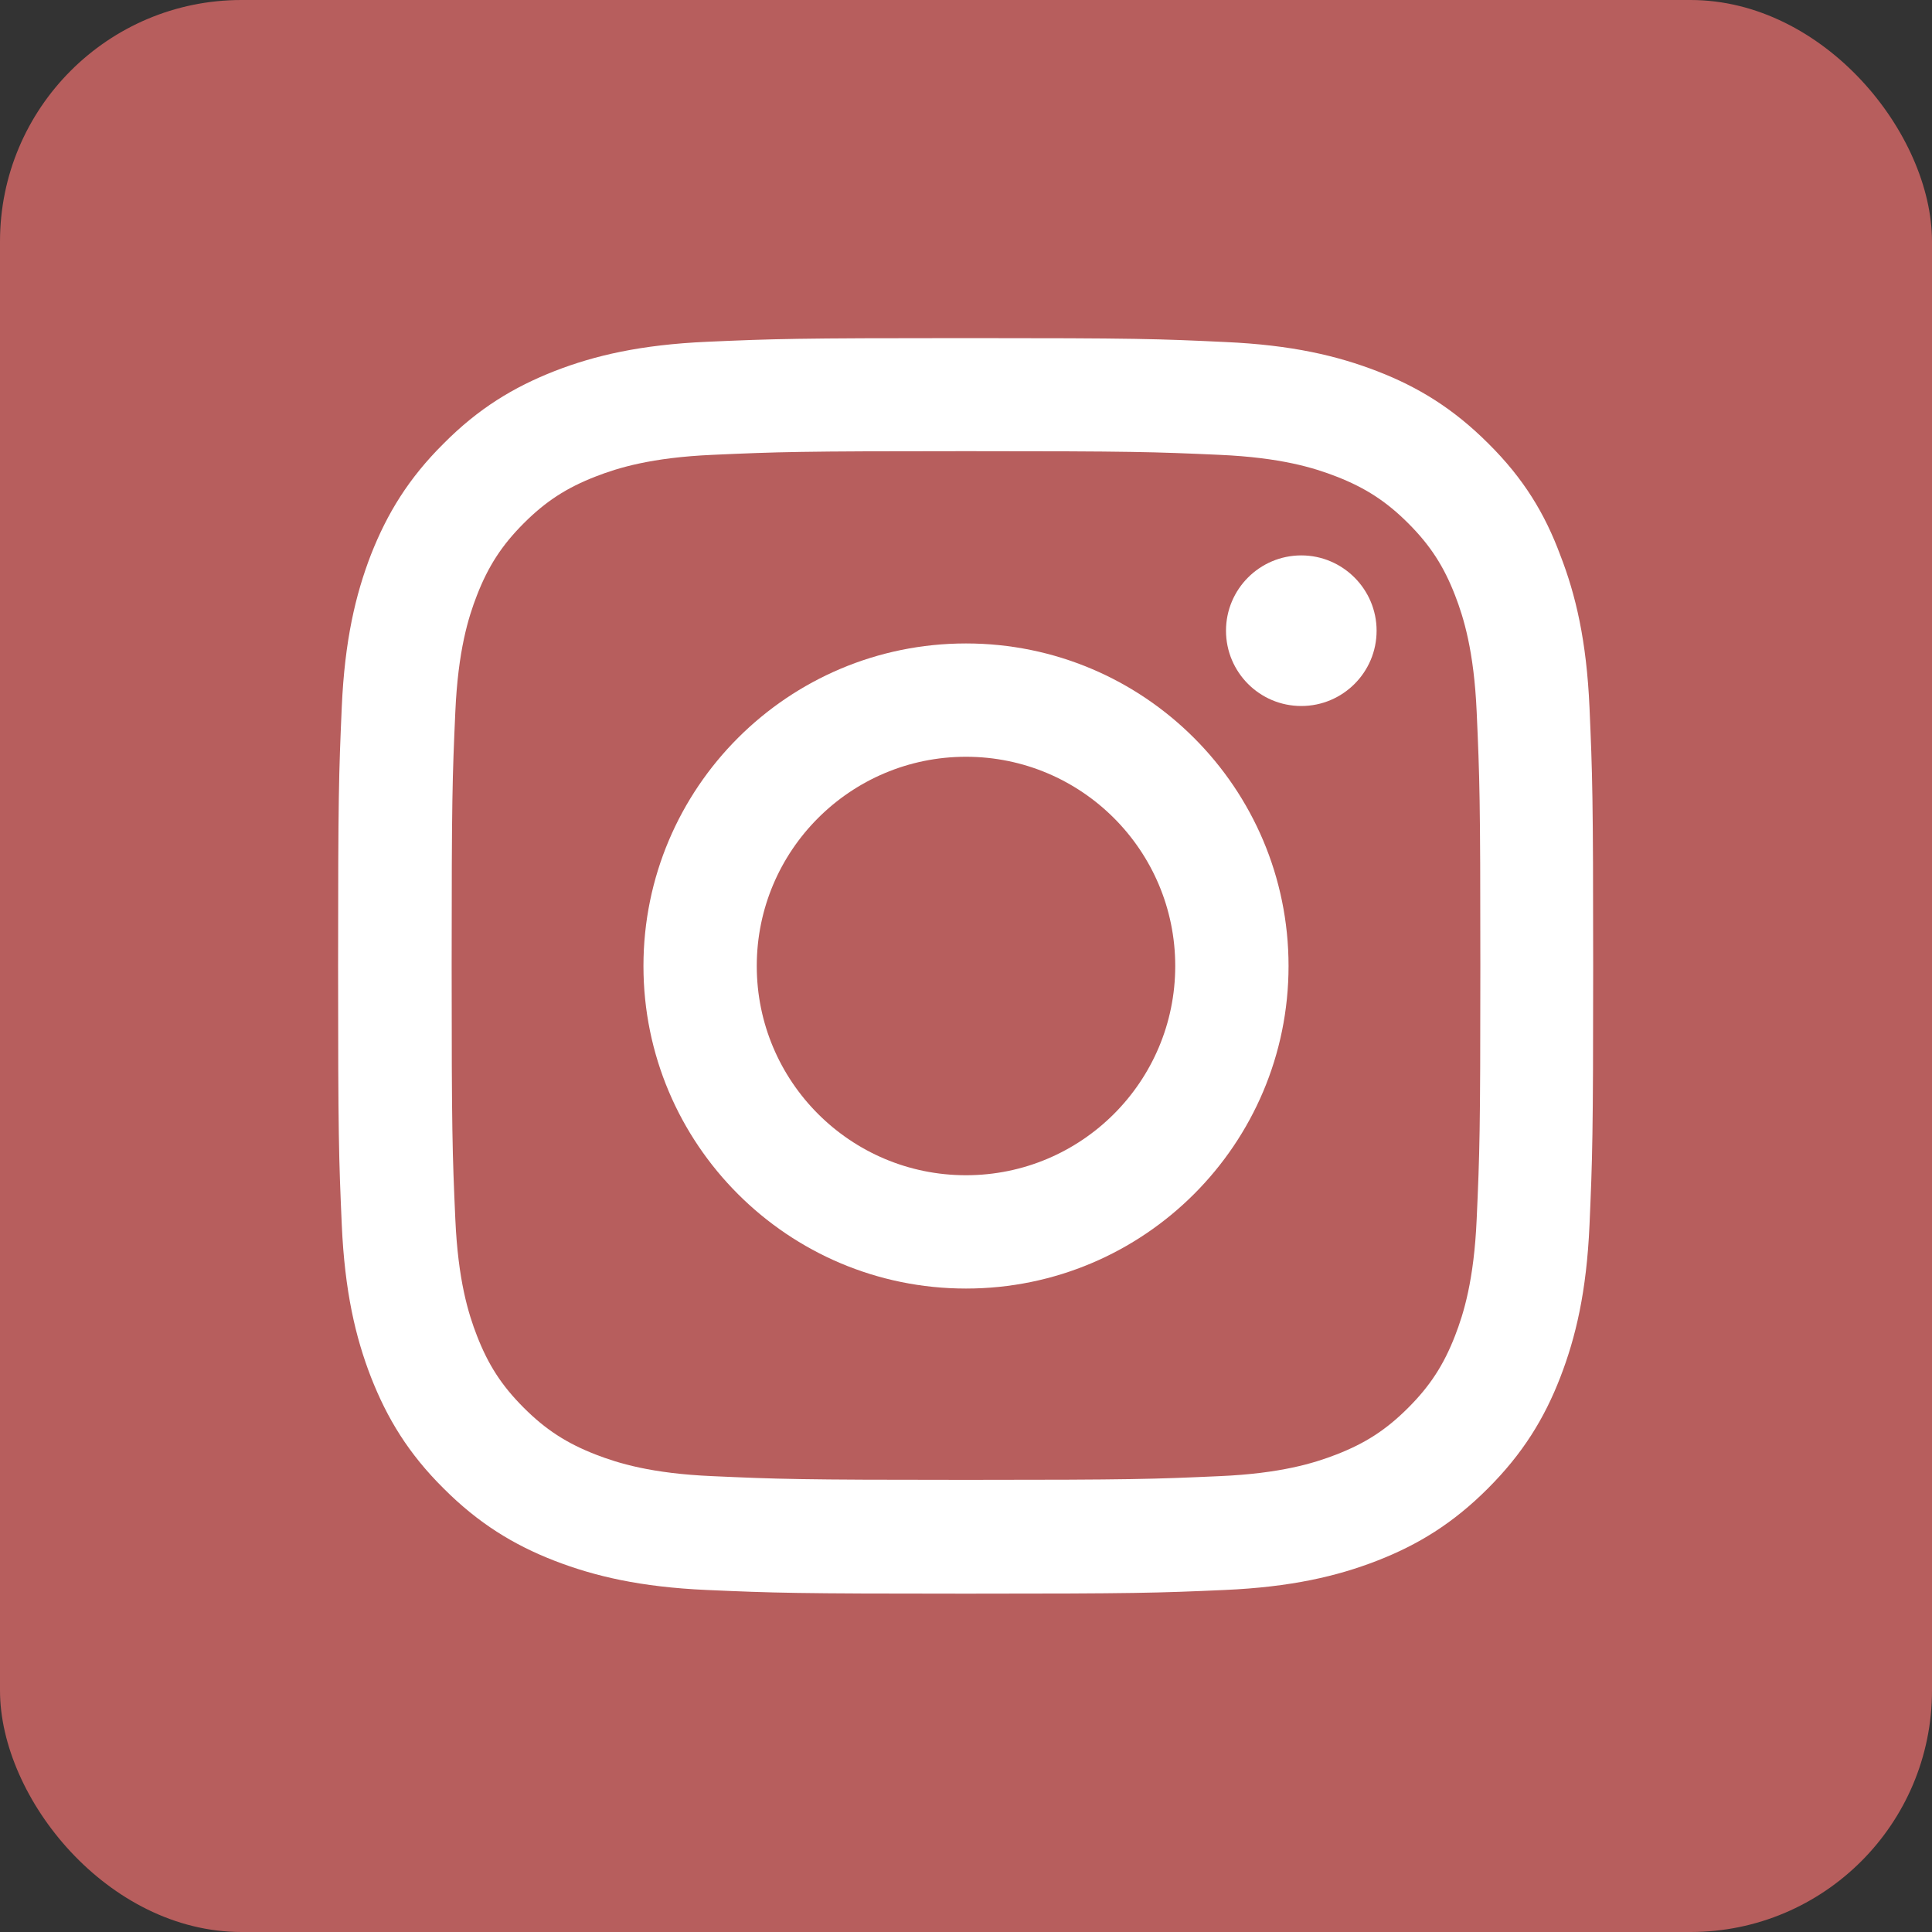 <svg width="40" height="40" viewBox="0 0 40 40" fill="none" xmlns="http://www.w3.org/2000/svg">
<rect x="0" y="0" width="40" height="40" fill="#333333" stroke="none"/>
<rect width="40" height="40" rx="5" fill="#B75E5D"/>
<g clip-path="url(#clip0_2256_239)">
<path d="M20 9.341C23.473 9.341 23.885 9.356 25.251 9.417C26.52 9.473 27.206 9.686 27.663 9.864C28.267 10.098 28.704 10.382 29.156 10.834C29.613 11.291 29.892 11.723 30.126 12.327C30.303 12.784 30.517 13.475 30.573 14.739C30.634 16.11 30.649 16.521 30.649 19.99C30.649 23.463 30.634 23.875 30.573 25.241C30.517 26.51 30.303 27.196 30.126 27.653C29.892 28.257 29.608 28.694 29.156 29.146C28.699 29.603 28.267 29.882 27.663 30.116C27.206 30.293 26.515 30.507 25.251 30.562C23.88 30.623 23.468 30.639 20 30.639C16.527 30.639 16.115 30.623 14.749 30.562C13.48 30.507 12.794 30.293 12.337 30.116C11.733 29.882 11.296 29.598 10.844 29.146C10.387 28.689 10.108 28.257 9.874 27.653C9.696 27.196 9.483 26.505 9.427 25.241C9.366 23.869 9.351 23.458 9.351 19.99C9.351 16.516 9.366 16.105 9.427 14.739C9.483 13.47 9.696 12.784 9.874 12.327C10.108 11.723 10.392 11.286 10.844 10.834C11.301 10.377 11.733 10.098 12.337 9.864C12.794 9.686 13.485 9.473 14.749 9.417C16.115 9.356 16.527 9.341 20 9.341ZM20 7C16.471 7 16.029 7.015 14.643 7.076C13.261 7.137 12.312 7.361 11.489 7.68C10.631 8.016 9.905 8.457 9.184 9.184C8.457 9.905 8.016 10.631 7.68 11.484C7.361 12.312 7.137 13.256 7.076 14.637C7.015 16.029 7 16.471 7 20C7 23.529 7.015 23.971 7.076 25.357C7.137 26.739 7.361 27.688 7.68 28.511C8.016 29.369 8.457 30.095 9.184 30.816C9.905 31.538 10.631 31.984 11.484 32.315C12.312 32.634 13.256 32.858 14.637 32.919C16.024 32.98 16.466 32.995 19.995 32.995C23.524 32.995 23.966 32.98 25.352 32.919C26.734 32.858 27.683 32.634 28.506 32.315C29.359 31.984 30.085 31.538 30.806 30.816C31.527 30.095 31.974 29.369 32.304 28.516C32.624 27.688 32.848 26.744 32.909 25.363C32.969 23.976 32.985 23.534 32.985 20.005C32.985 16.476 32.969 16.034 32.909 14.648C32.848 13.266 32.624 12.317 32.304 11.494C31.984 10.631 31.543 9.905 30.816 9.184C30.095 8.463 29.369 8.016 28.516 7.686C27.688 7.366 26.744 7.142 25.363 7.081C23.971 7.015 23.529 7 20 7Z" fill="white"/>
<path d="M20 13.322C16.313 13.322 13.322 16.313 13.322 20C13.322 23.687 16.313 26.678 20 26.678C23.687 26.678 26.678 23.687 26.678 20C26.678 16.313 23.687 13.322 20 13.322ZM20 24.332C17.608 24.332 15.668 22.392 15.668 20C15.668 17.608 17.608 15.668 20 15.668C22.392 15.668 24.332 17.608 24.332 20C24.332 22.392 22.392 24.332 20 24.332Z" fill="white"/>
<path d="M28.501 13.058C28.501 13.921 27.8 14.617 26.942 14.617C26.078 14.617 25.383 13.916 25.383 13.058C25.383 12.195 26.084 11.499 26.942 11.499C27.8 11.499 28.501 12.2 28.501 13.058Z" fill="white"/>
</g>
<defs>
<clipPath id="clip0_2256_239">
<rect width="26" height="26" fill="white" transform="translate(7 7)"/>
</clipPath>
</defs>
</svg>
